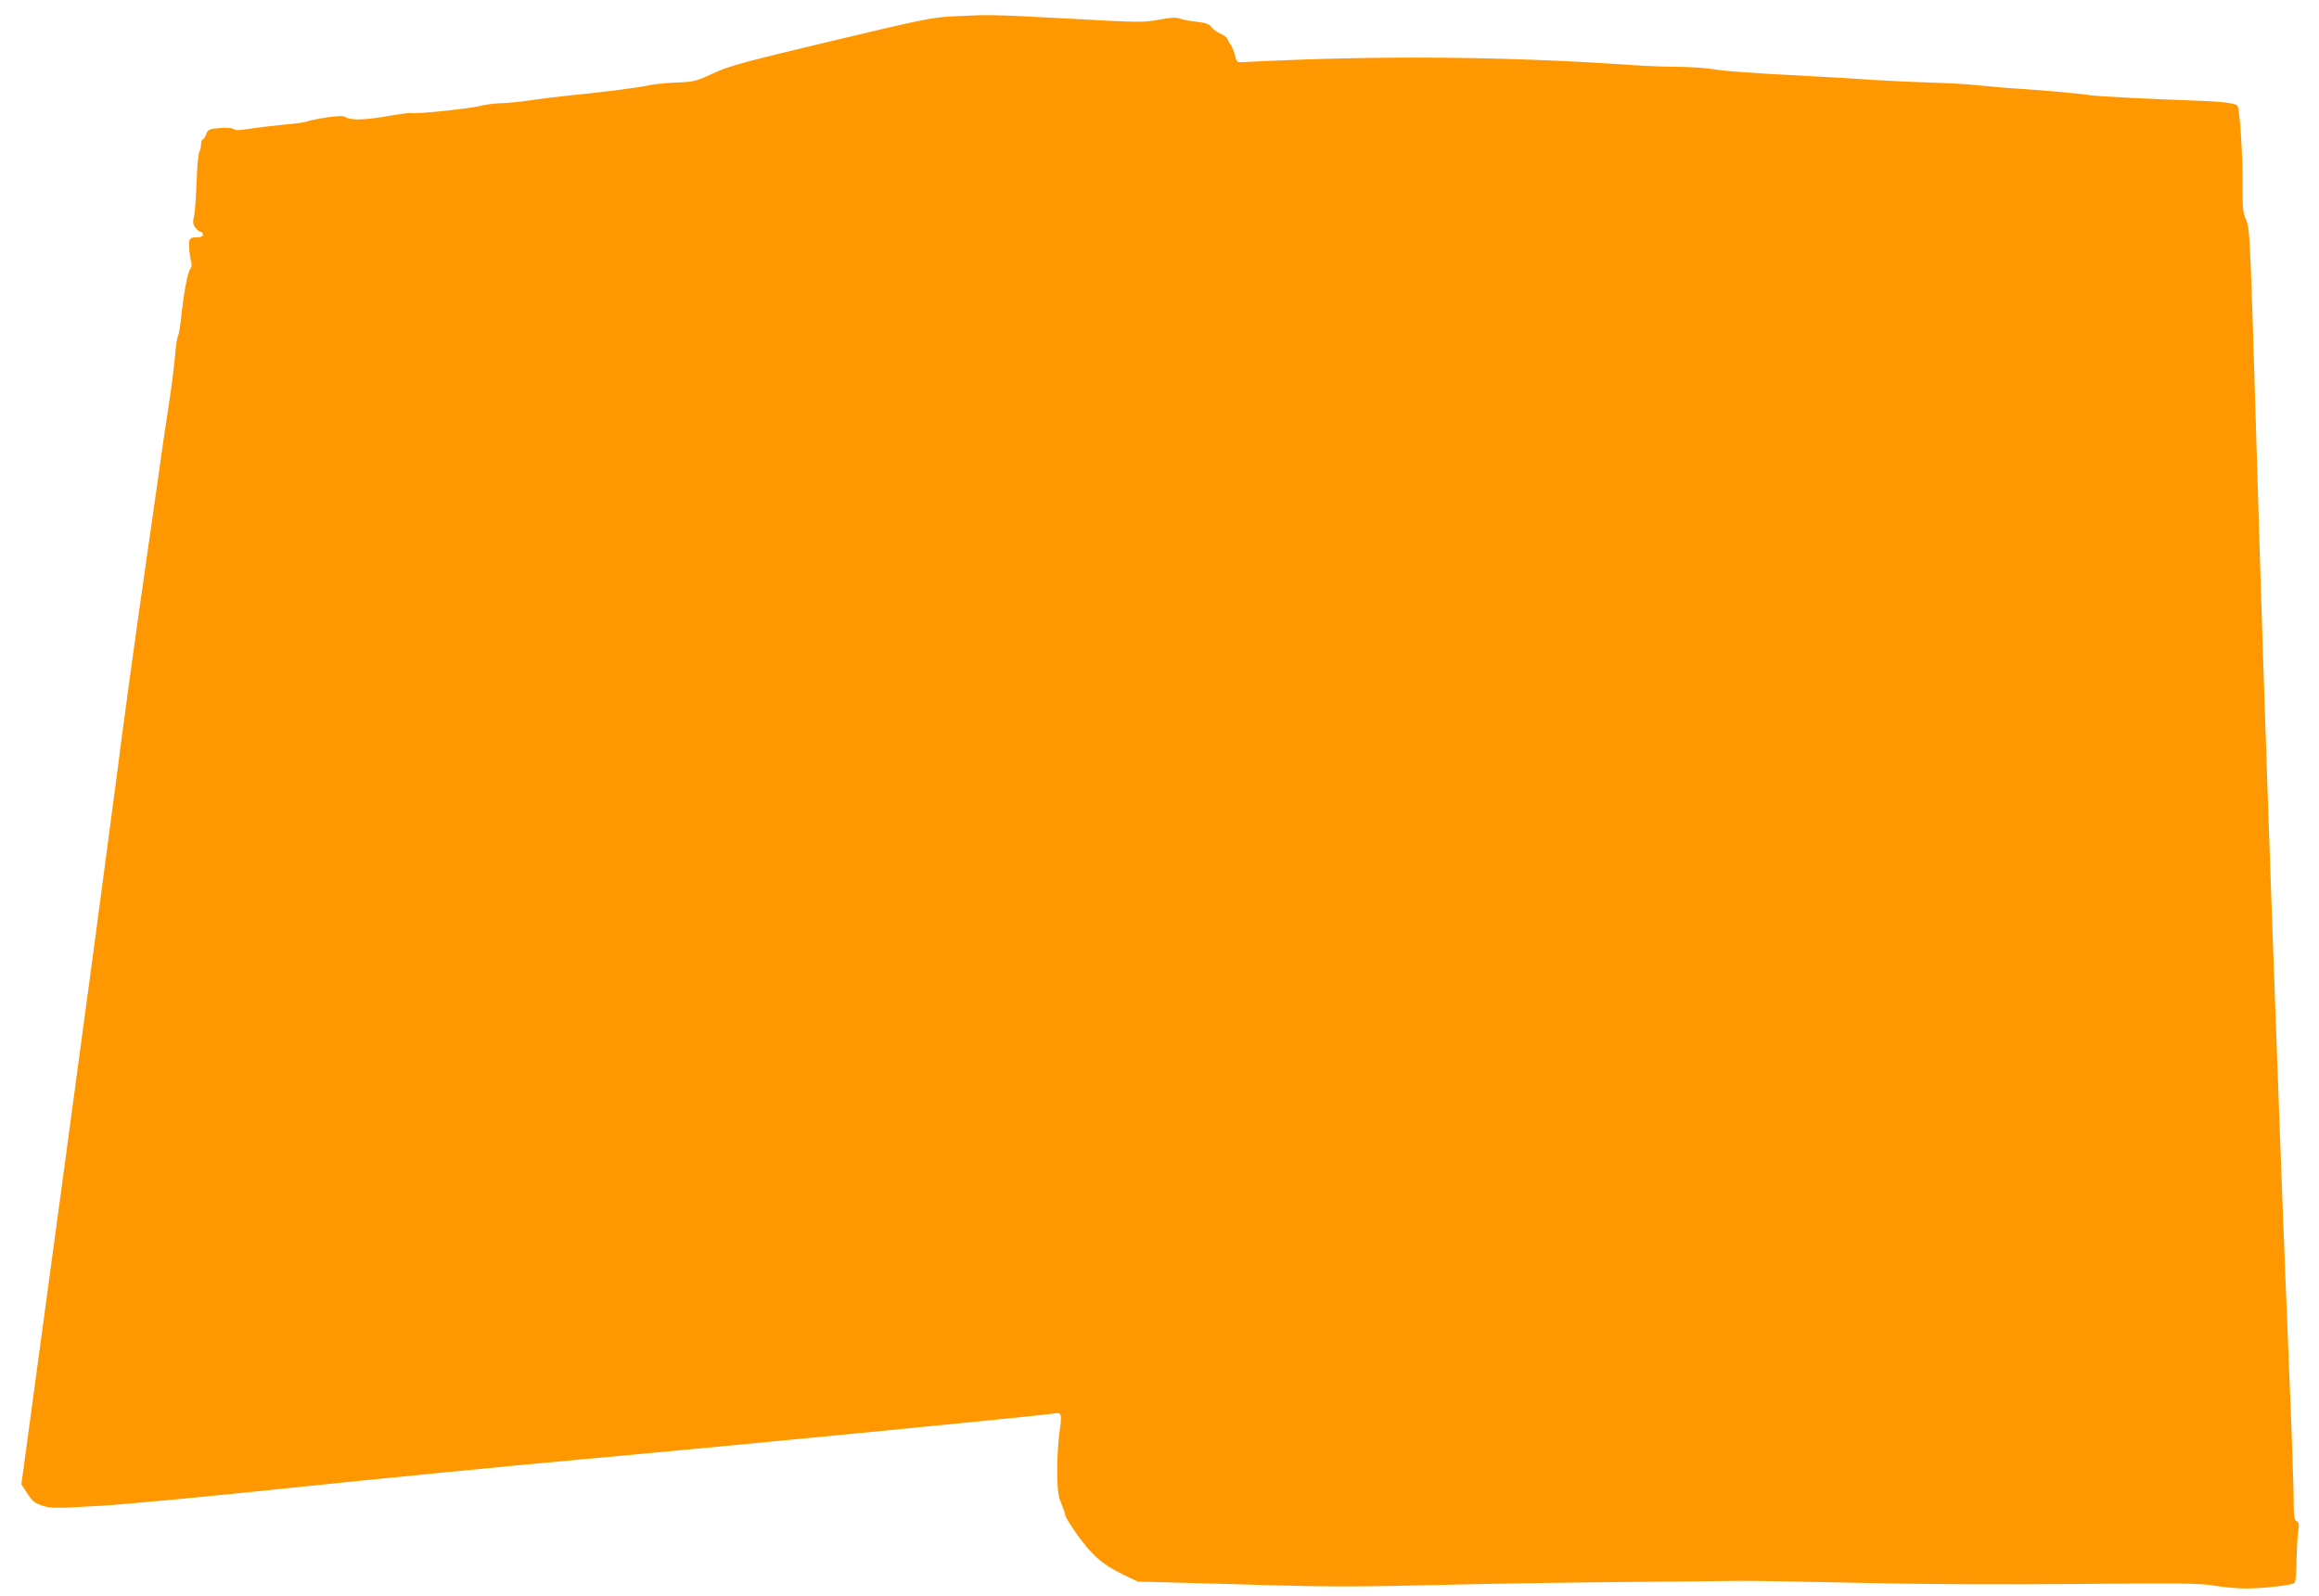 <?xml version="1.0" standalone="no"?>
<!DOCTYPE svg PUBLIC "-//W3C//DTD SVG 20010904//EN"
 "http://www.w3.org/TR/2001/REC-SVG-20010904/DTD/svg10.dtd">
<svg version="1.0" xmlns="http://www.w3.org/2000/svg"
 width="1280pt" height="881pt" viewBox="0 0 1280 881"
 preserveAspectRatio="xMidYMid meet">
<g transform="translate(0,881) scale(0.1,-0.1)"
fill="#ff9800" stroke="none">
<path d="M5265 8720 c-121 -6 -166 -15 -681 -138 -489 -117 -563 -137 -650
-178 -95 -44 -103 -46 -209 -50 -60 -3 -128 -10 -150 -16 -39 -10 -268 -40
-450 -57 -49 -5 -139 -16 -199 -25 -60 -9 -135 -16 -165 -16 -31 -1 -83 -7
-116 -16 -63 -15 -364 -46 -377 -38 -4 2 -59 -5 -122 -16 -130 -23 -208 -25
-236 -8 -15 10 -38 9 -105 0 -47 -7 -95 -17 -108 -22 -12 -5 -74 -14 -137 -19
-63 -6 -146 -16 -183 -22 -51 -9 -74 -10 -87 -2 -10 7 -42 9 -80 6 -57 -6 -63
-8 -72 -34 -5 -16 -14 -29 -19 -29 -5 0 -9 -12 -9 -26 0 -14 -5 -34 -10 -44
-6 -10 -12 -85 -15 -167 -3 -81 -9 -166 -14 -187 -8 -31 -6 -44 7 -62 9 -13
23 -24 30 -24 6 0 12 -7 12 -15 0 -10 -10 -15 -34 -15 -24 0 -36 -5 -40 -17
-5 -21 -1 -77 9 -116 5 -17 3 -33 -5 -42 -14 -17 -36 -134 -50 -267 -5 -48
-13 -95 -18 -105 -5 -10 -12 -58 -16 -108 -4 -49 -18 -164 -32 -255 -14 -91
-28 -183 -31 -205 -3 -22 -47 -335 -99 -695 -52 -360 -126 -896 -163 -1190
-38 -294 -171 -1289 -296 -2210 l-227 -1675 33 -51 c28 -42 43 -54 84 -67 45
-15 71 -15 310 -1 143 8 621 53 1063 100 441 46 1173 118 1625 159 809 73
2521 240 2584 251 44 8 46 -2 30 -111 -7 -50 -12 -146 -11 -215 1 -104 5 -133
23 -173 11 -27 21 -55 21 -63 0 -7 27 -52 61 -100 87 -122 141 -170 262 -229
l77 -37 158 -4 c86 -2 342 -9 567 -16 326 -9 522 -9 958 2 301 7 760 14 1020
16 259 2 533 5 607 6 74 1 380 -4 680 -11 351 -8 778 -10 1200 -6 568 5 668 4
750 -9 52 -9 131 -16 175 -16 99 0 257 18 270 31 6 6 11 61 11 122 1 62 5 134
9 161 6 40 4 51 -9 58 -13 7 -16 28 -16 122 0 62 -11 385 -25 717 -53 1277
-137 3631 -175 4934 -39 1313 -41 1362 -62 1410 -18 43 -21 68 -20 180 2 169
-15 434 -28 451 -13 15 -90 24 -245 29 -193 6 -549 24 -575 30 -36 7 -234 25
-385 35 -71 4 -168 13 -215 18 -47 6 -168 13 -270 16 -102 3 -248 10 -325 15
-77 6 -234 15 -350 21 -299 15 -482 28 -544 40 -30 5 -107 10 -170 11 -64 0
-177 4 -251 9 -717 50 -1421 55 -2159 17 -33 -2 -35 0 -45 39 -6 23 -16 48
-22 55 -6 8 -14 22 -17 31 -3 10 -21 24 -40 32 -19 7 -41 24 -50 36 -12 17
-30 24 -84 30 -37 4 -79 12 -93 18 -18 7 -51 5 -115 -7 -86 -16 -110 -15 -495
6 -429 23 -433 23 -635 13z"/>
</g>
</svg>
